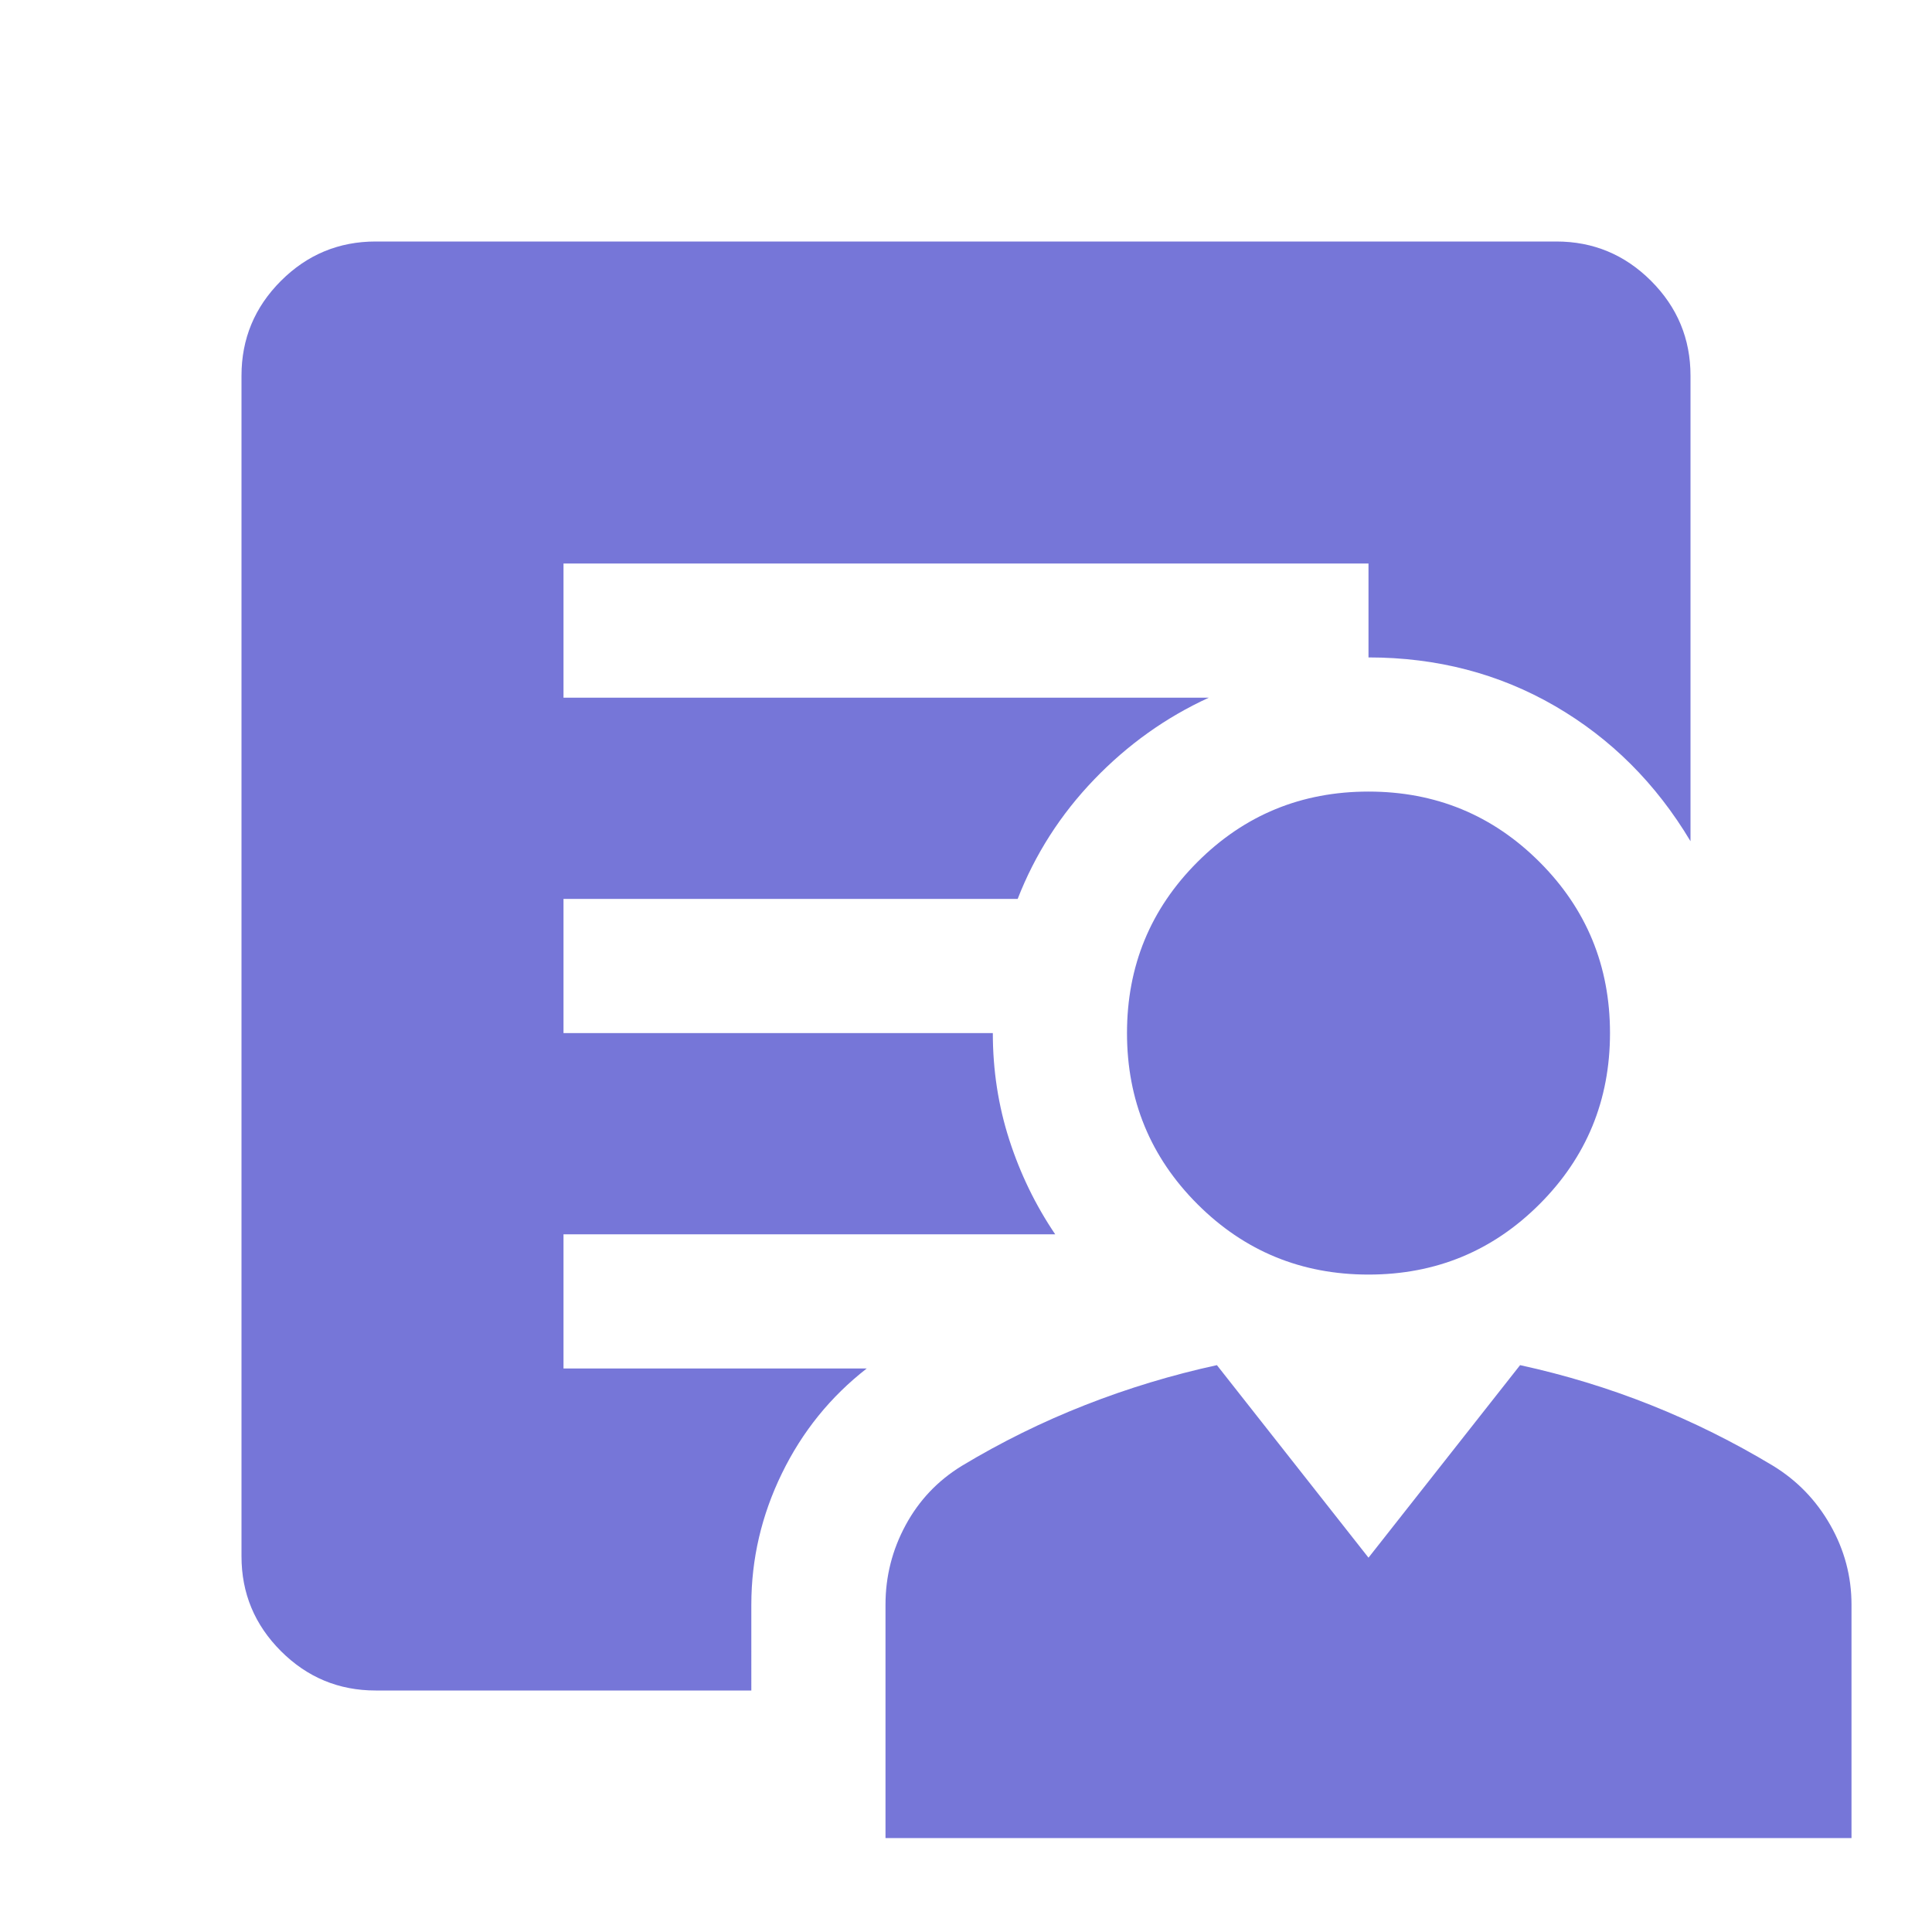 <svg xmlns="http://www.w3.org/2000/svg" height="40px" viewBox="0 -960 960 960" width="40px" fill="#7676D8"><path d="M680-326.67q-50 0-85-35t-35-85q0-50 35-85t85-35q50 0 85 35t35 85q0 50-35 85t-85 35Zm-240 280v-116q0-21 10-39.5t28-29.5q29.33-17.66 61.17-30.16 31.83-12.5 65.5-19.84L680-186l75.33-95.67q33.67 7.34 65 19.84 31.34 12.5 60.67 30.16 18 11 28.5 29.5t10.5 39.5v116H440Zm-66.67-116V-120H186.67q-27.5 0-47.09-19.58Q120-159.17 120-186.67v-586.66q0-27.5 19.58-47.09Q159.17-840 186.67-840h586.66q27.5 0 47.09 19.58Q840-800.83 840-773.33V-542q-25.67-43-67.33-67.17Q731-633.33 680-633.33V-680H280v66.67h320.67q-32 14.66-57 40.66-25 26-38 59.34H280v66.66h213.33q0 27.67 8.17 53 8.17 25.34 22.83 47H280V-280h150.67q-27 21-42.17 52.17-15.17 31.16-15.17 65.16Z"/></svg>